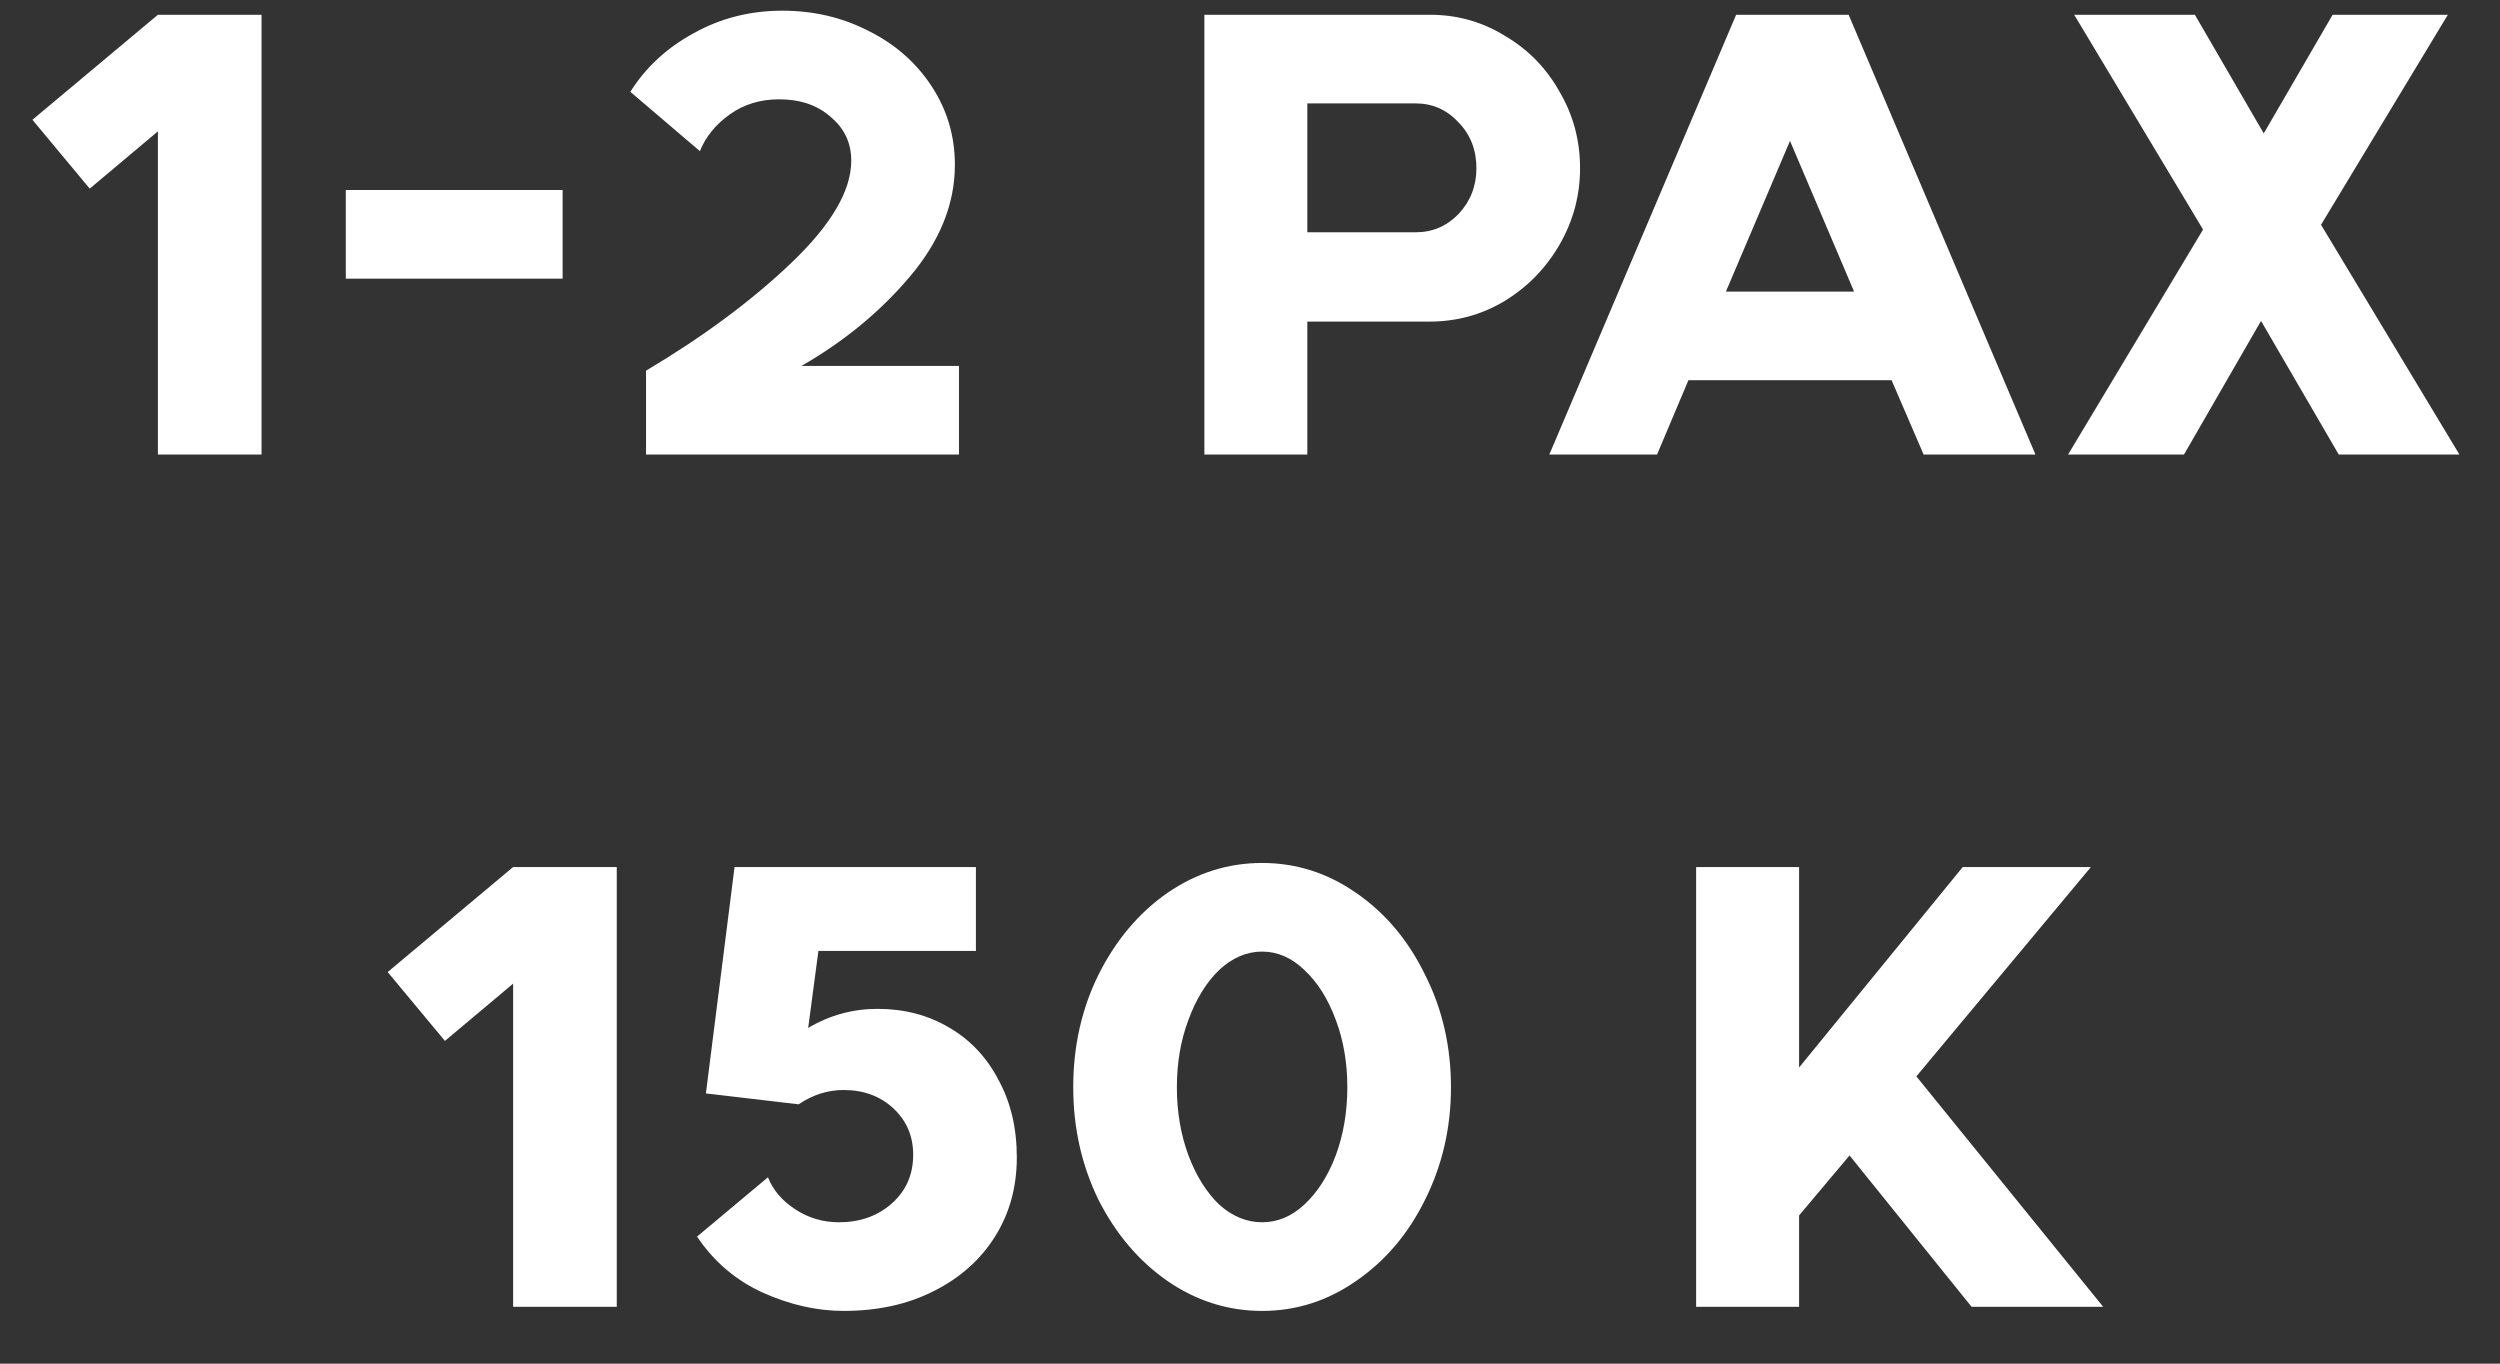 <?xml version="1.0" encoding="UTF-8"?> <svg xmlns="http://www.w3.org/2000/svg" width="44" height="24" viewBox="0 0 44 24" fill="none"><rect x="0" y="0" width="44" height="24" fill="#333333" stroke="none"/><path d="M2.779 2.312L1.579 3.32L0.571 2.108L2.779 0.26H4.603V8H2.779V2.312ZM6.086 3.344H9.902V4.904H6.086V3.344ZM11.37 6.524C12.378 5.924 13.23 5.292 13.926 4.628C14.63 3.956 14.982 3.356 14.982 2.828C14.982 2.516 14.862 2.26 14.622 2.06C14.39 1.852 14.086 1.748 13.71 1.748C13.382 1.748 13.094 1.836 12.846 2.012C12.598 2.188 12.422 2.404 12.318 2.66L11.094 1.616C11.366 1.184 11.738 0.84 12.21 0.584C12.682 0.32 13.202 0.188 13.77 0.188C14.322 0.188 14.83 0.308 15.294 0.548C15.758 0.78 16.126 1.104 16.398 1.52C16.67 1.936 16.806 2.396 16.806 2.9C16.806 3.588 16.542 4.244 16.014 4.868C15.494 5.484 14.858 6.008 14.106 6.44H16.878V8H11.37V6.524ZM25.169 0.26C25.649 0.26 26.089 0.384 26.489 0.632C26.897 0.872 27.217 1.2 27.449 1.616C27.689 2.024 27.809 2.472 27.809 2.96C27.809 3.44 27.689 3.888 27.449 4.304C27.209 4.72 26.885 5.052 26.477 5.3C26.077 5.54 25.637 5.66 25.157 5.66H23.009V8H21.197V0.26H25.169ZM24.917 4.088C25.213 4.088 25.465 3.98 25.673 3.764C25.881 3.54 25.985 3.272 25.985 2.96C25.985 2.64 25.881 2.372 25.673 2.156C25.465 1.932 25.213 1.82 24.917 1.82H23.009V4.088H24.917ZM30.556 0.26H32.536L35.824 8H33.856L33.292 6.692H29.716L29.164 8H27.268L30.556 0.26ZM32.632 5.132L31.504 2.48L30.376 5.132H32.632ZM38.774 4.04L36.506 0.26H38.63L39.842 2.348L41.054 0.26H43.082L40.85 3.956L43.286 8H41.162L39.794 5.648L38.438 8H36.398L38.774 4.04ZM9.031 17.312L7.831 18.32L6.823 17.108L9.031 15.26H10.855V23H9.031V17.312ZM14.848 23.072C14.376 23.072 13.9 22.964 13.42 22.748C12.948 22.532 12.564 22.204 12.268 21.764L13.516 20.72C13.604 20.944 13.764 21.132 13.996 21.284C14.228 21.436 14.484 21.512 14.764 21.512C15.132 21.512 15.44 21.404 15.688 21.188C15.944 20.964 16.072 20.676 16.072 20.324C16.072 19.996 15.956 19.724 15.724 19.508C15.492 19.292 15.2 19.184 14.848 19.184C14.568 19.184 14.304 19.268 14.056 19.436L12.424 19.244L12.928 15.26H17.176V16.736H14.404L14.224 18.092C14.6 17.868 15.008 17.756 15.448 17.756C15.912 17.756 16.328 17.864 16.696 18.08C17.072 18.296 17.364 18.604 17.572 19.004C17.788 19.396 17.896 19.852 17.896 20.372C17.896 20.892 17.768 21.356 17.512 21.764C17.256 22.172 16.896 22.492 16.432 22.724C15.976 22.956 15.448 23.072 14.848 23.072ZM22.213 23.072C21.613 23.072 21.057 22.896 20.545 22.544C20.041 22.192 19.637 21.716 19.333 21.116C19.037 20.508 18.889 19.848 18.889 19.136C18.889 18.416 19.037 17.756 19.333 17.156C19.637 16.548 20.041 16.068 20.545 15.716C21.057 15.364 21.613 15.188 22.213 15.188C22.813 15.188 23.365 15.364 23.869 15.716C24.381 16.068 24.785 16.548 25.081 17.156C25.385 17.756 25.537 18.416 25.537 19.136C25.537 19.848 25.385 20.508 25.081 21.116C24.785 21.716 24.381 22.192 23.869 22.544C23.365 22.896 22.813 23.072 22.213 23.072ZM22.213 21.512C22.485 21.512 22.733 21.408 22.957 21.2C23.189 20.984 23.373 20.696 23.509 20.336C23.645 19.968 23.713 19.568 23.713 19.136C23.713 18.704 23.645 18.308 23.509 17.948C23.373 17.58 23.189 17.288 22.957 17.072C22.733 16.856 22.485 16.748 22.213 16.748C21.941 16.748 21.689 16.856 21.457 17.072C21.233 17.288 21.053 17.58 20.917 17.948C20.781 18.308 20.713 18.704 20.713 19.136C20.713 19.568 20.781 19.968 20.917 20.336C21.053 20.696 21.233 20.984 21.457 21.2C21.689 21.408 21.941 21.512 22.213 21.512ZM29.852 15.26H31.664V18.788L34.544 15.26H36.8L33.728 18.944L37.016 23H34.7L32.552 20.336L31.664 21.392V23H29.852V15.26Z" fill="white"></path></svg> 